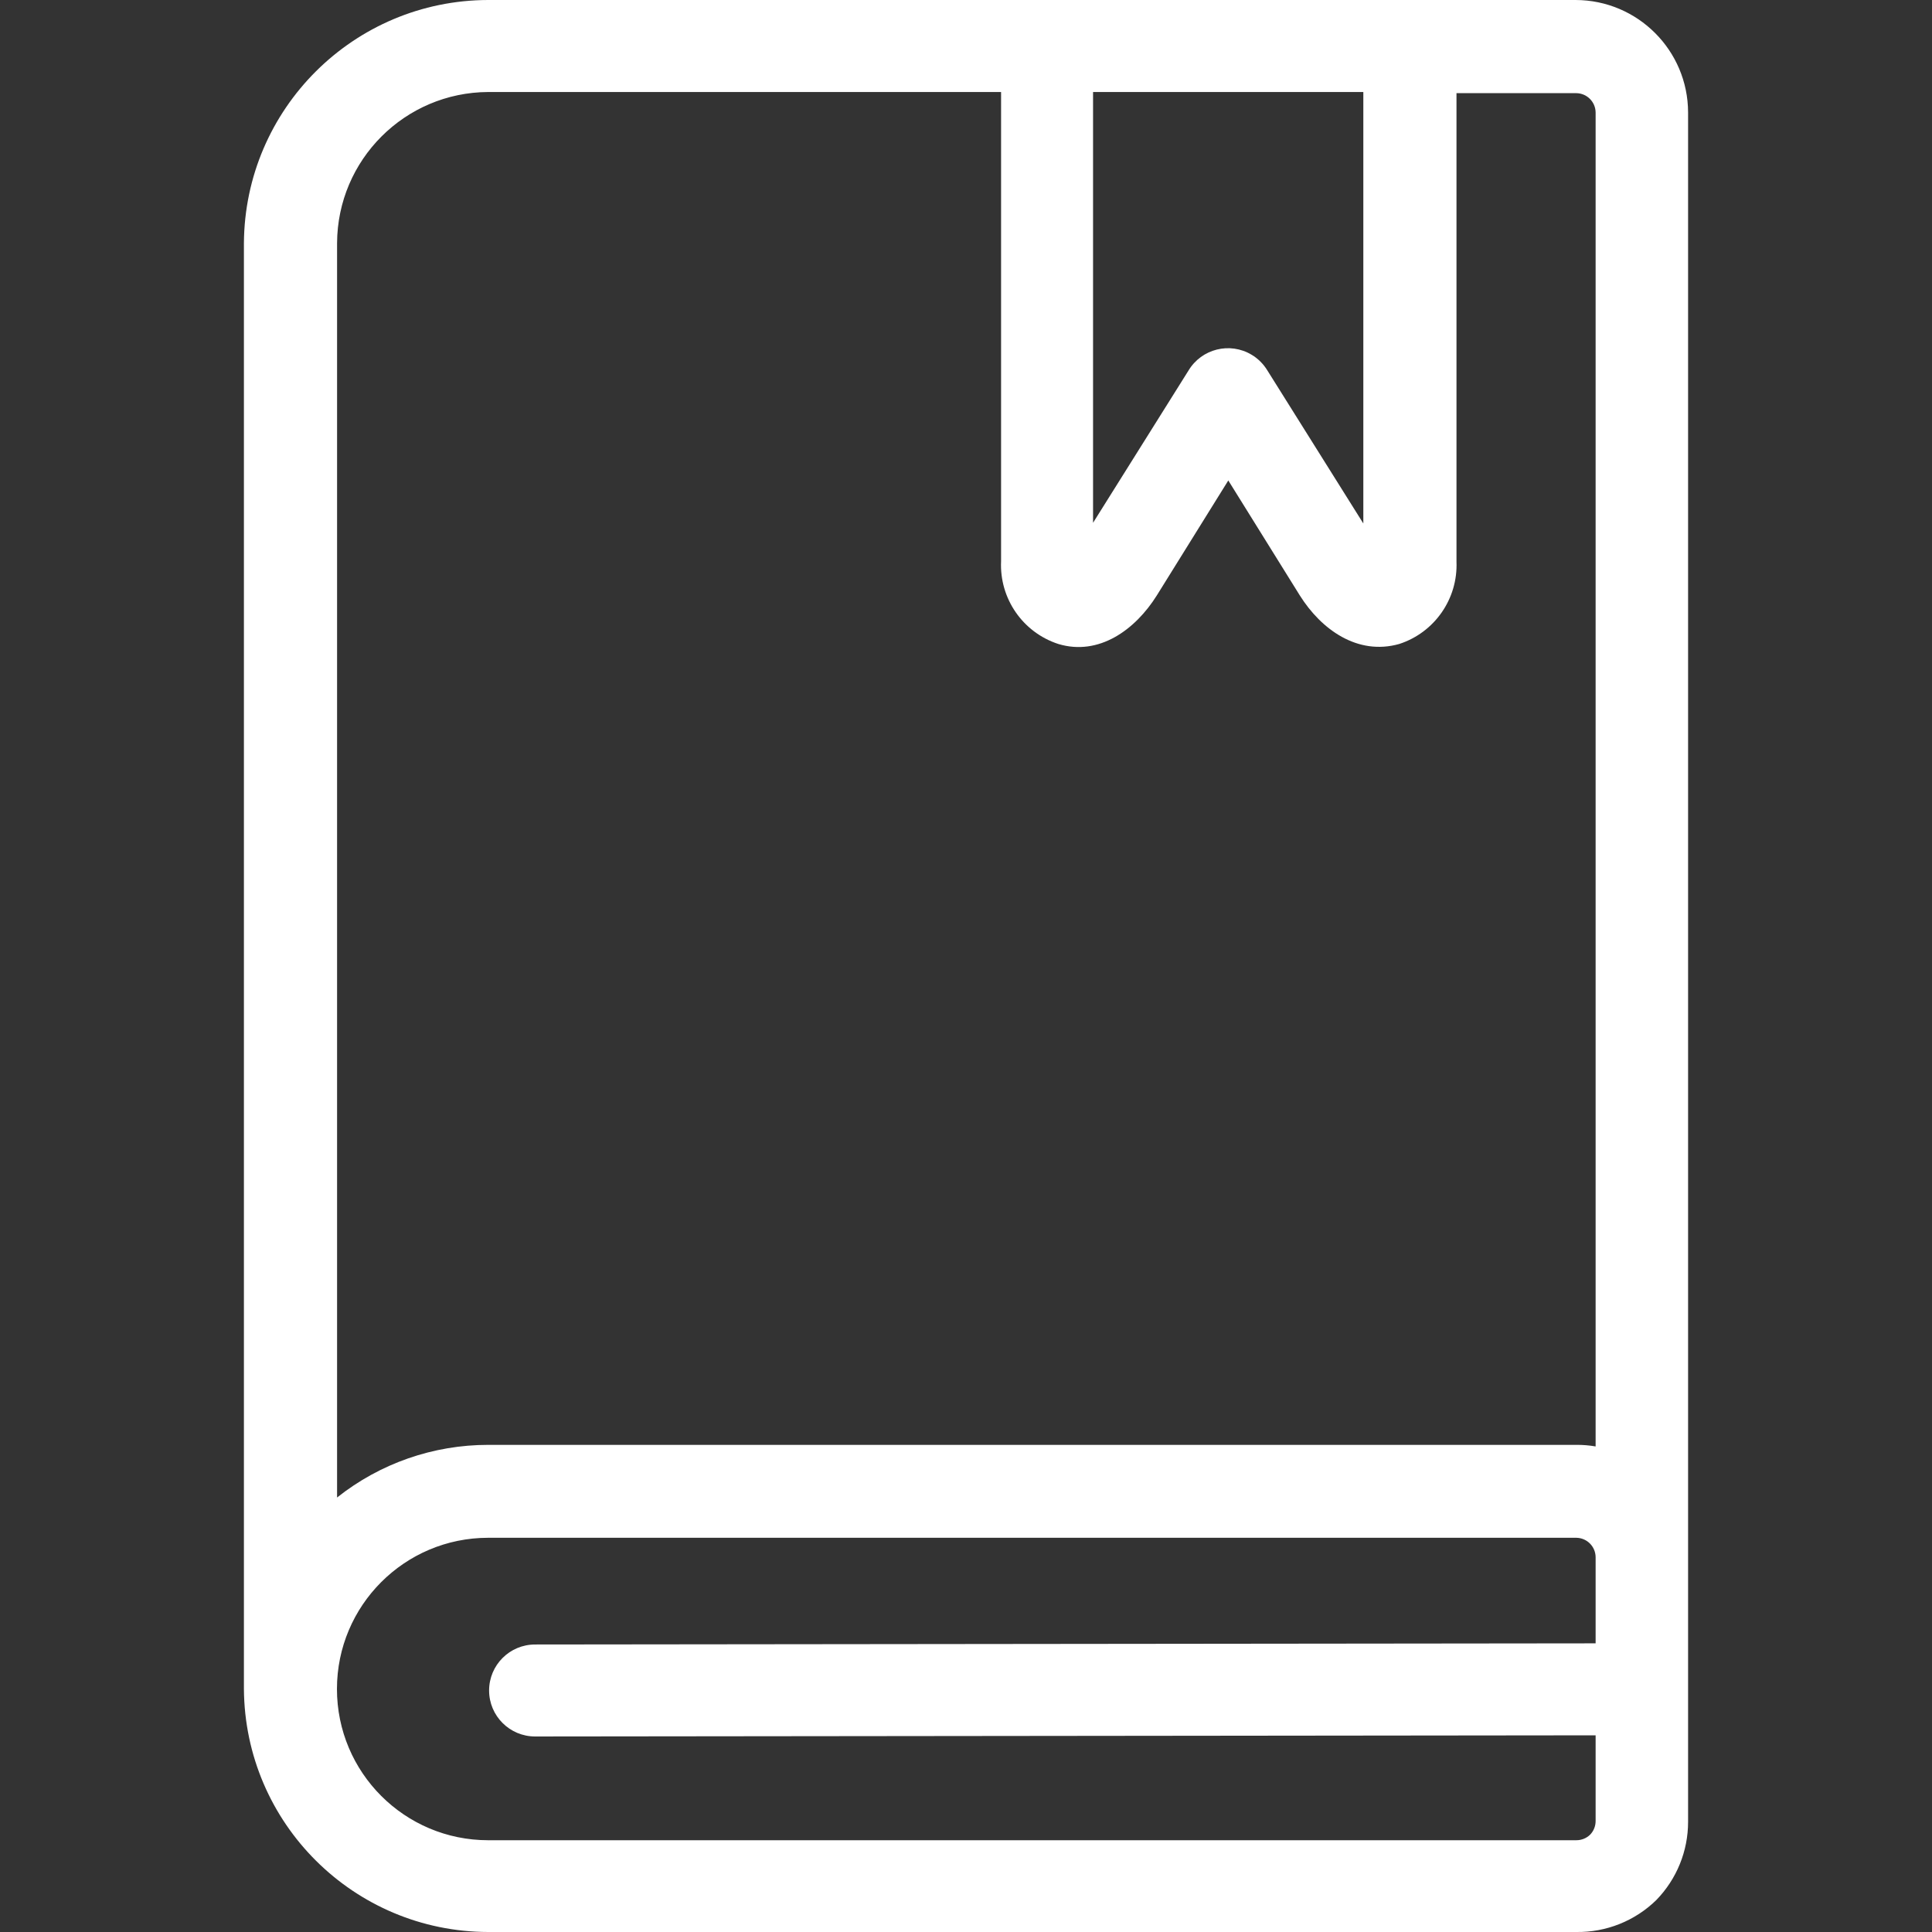 <?xml version="1.0" encoding="UTF-8"?> <svg xmlns="http://www.w3.org/2000/svg" width="64" height="64" viewBox="0 0 64 64" fill="none"><rect x="0" y="0" width="64" height="64" fill="#333333" stroke="none"/><g clip-path="url(#clip0_212_219)"><path d="M52.194 0H34.67H16.172C11.721 0.008 8.109 3.603 8.08 8.053V55.946C8.109 60.397 11.721 63.991 16.172 64H52.217C53.207 64.014 54.161 63.633 54.868 62.941C55.543 62.247 55.921 61.318 55.92 60.35V3.726C55.916 1.67 54.25 0.004 52.194 0ZM36.209 3.048H45.162V17.341L41.985 12.274C41.856 12.06 41.676 11.88 41.462 11.752C40.74 11.319 39.804 11.553 39.371 12.274L36.209 17.318V3.048ZM11.166 8.053C11.178 5.294 13.412 3.06 16.172 3.048H33.162V18.59C33.105 19.828 33.881 20.95 35.059 21.333C36.4 21.737 37.604 20.868 38.32 19.726L40.689 15.916L43.059 19.726C43.767 20.853 44.971 21.722 46.35 21.333C47.523 20.952 48.298 19.837 48.248 18.606V3.086H52.217C52.569 3.09 52.853 3.374 52.857 3.726V47.915C52.645 47.879 52.431 47.861 52.217 47.863H16.172C14.354 47.862 12.589 48.477 11.166 49.607V8.053ZM52.857 54.438L17.726 54.476C16.884 54.476 16.202 55.158 16.202 56C16.202 56.841 16.884 57.523 17.726 57.523L52.857 57.485V60.32C52.858 60.49 52.793 60.654 52.674 60.777C52.552 60.895 52.387 60.961 52.217 60.96H16.172C13.405 60.96 11.162 58.717 11.162 55.95C11.162 53.184 13.405 50.941 16.172 50.941H52.217C52.569 50.945 52.853 51.229 52.857 51.581V54.438Z" fill="white"></path></g><defs><clipPath id="clip0_212_219"><rect width="64" height="64" fill="white"></rect></clipPath></defs></svg> 